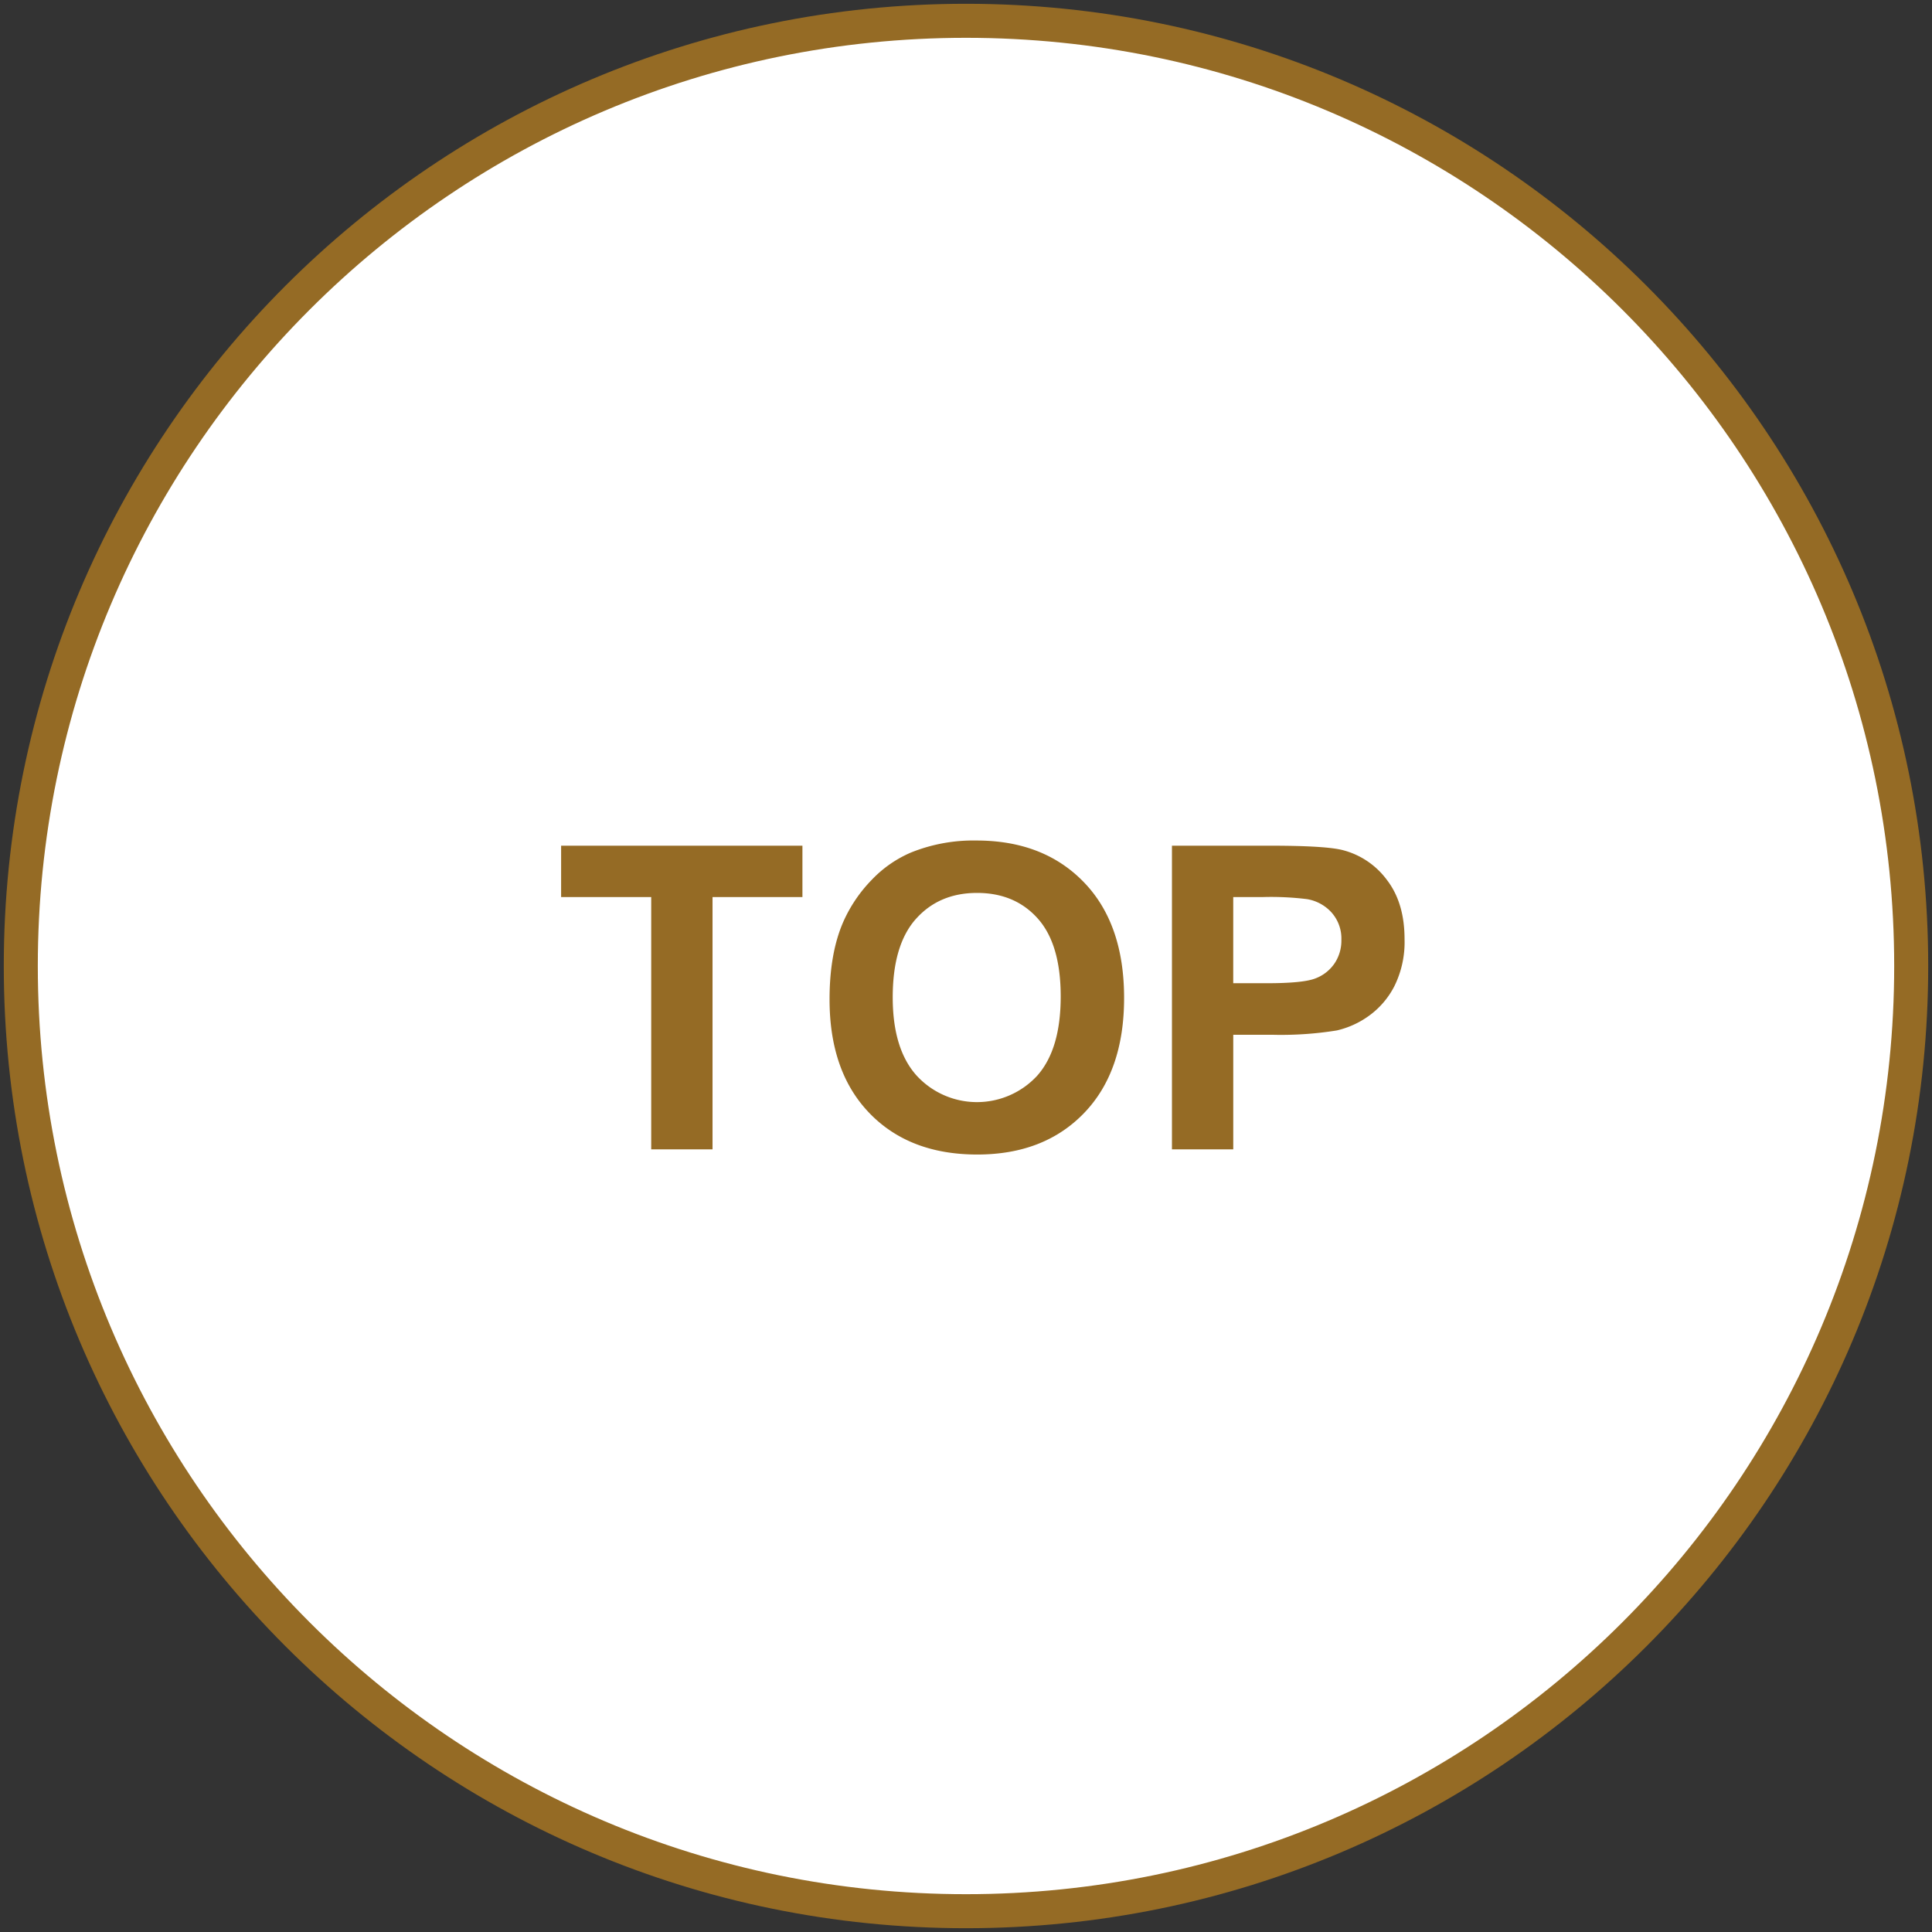<svg xmlns="http://www.w3.org/2000/svg" width="510" height="510" viewBox="0 0 510 510">
  <rect x="0" y="0" width="510" height="510" fill="#333333" stroke="none"/>
<defs>
    <style>
      .cls-1 {
        fill: #fff;
      }

      .cls-2 {
        fill: #956b25;
        fill-rule: evenodd;
      }
    </style>
  </defs>
  <circle id="橢圓_2_拷貝_2" data-name="橢圓 2 拷貝 2" class="cls-1" cx="255" cy="255" r="251.469"/>
  <path id="形狀_1" data-name="形狀 1" class="cls-2" d="M255,1C114.72,1,1,114.72,1,255S114.72,509,255,509,509,395.28,509,255,395.28,1,255,1Zm0,499.018C119.68,500.018,9.982,390.32,9.982,255S119.68,9.982,255,9.982,500.018,119.68,500.018,255,390.32,500.018,255,500.018Z"/>
  <path id="TOP" class="cls-2" d="M188.09,303.4V236.8h23.73v-13.56h-63.7V236.8h23.785v66.6H188.09Zm41.445-9.541q10.552,10.908,28.433,10.908,17.659,0,28.213-10.963t10.553-30.373q0-19.574-10.635-30.565t-28.35-10.99a44.006,44.006,0,0,0-17.278,3.171,31.217,31.217,0,0,0-10.362,7.218,37.718,37.718,0,0,0-7.463,10.99q-3.664,8.311-3.664,20.559Q218.982,282.947,229.535,293.855Zm12.248-51.288q6.123-6.861,16.13-6.862t16.048,6.78Q280,249.267,280,263.044q0,13.942-6.206,20.914a21.617,21.617,0,0,1-31.85-.054q-6.288-7.026-6.288-20.641Q235.659,249.43,241.783,242.567ZM325.549,303.4V273.159H336.1a92.342,92.342,0,0,0,16.786-1.148,23.442,23.442,0,0,0,8.393-3.8,21.988,21.988,0,0,0,6.808-7.9,26.165,26.165,0,0,0,2.679-12.412q0-9.567-4.648-15.61a21.02,21.02,0,0,0-11.537-7.846q-4.484-1.2-19.246-1.2H309.365V303.4h16.184Zm7.819-66.6a77.878,77.878,0,0,1,11.647.547,11.2,11.2,0,0,1,6.506,3.554,10.354,10.354,0,0,1,2.57,7.217,10.772,10.772,0,0,1-1.832,6.233,10.62,10.62,0,0,1-5.057,3.937q-3.226,1.258-12.8,1.258h-8.858V236.8h7.819Z"/>
</svg>
